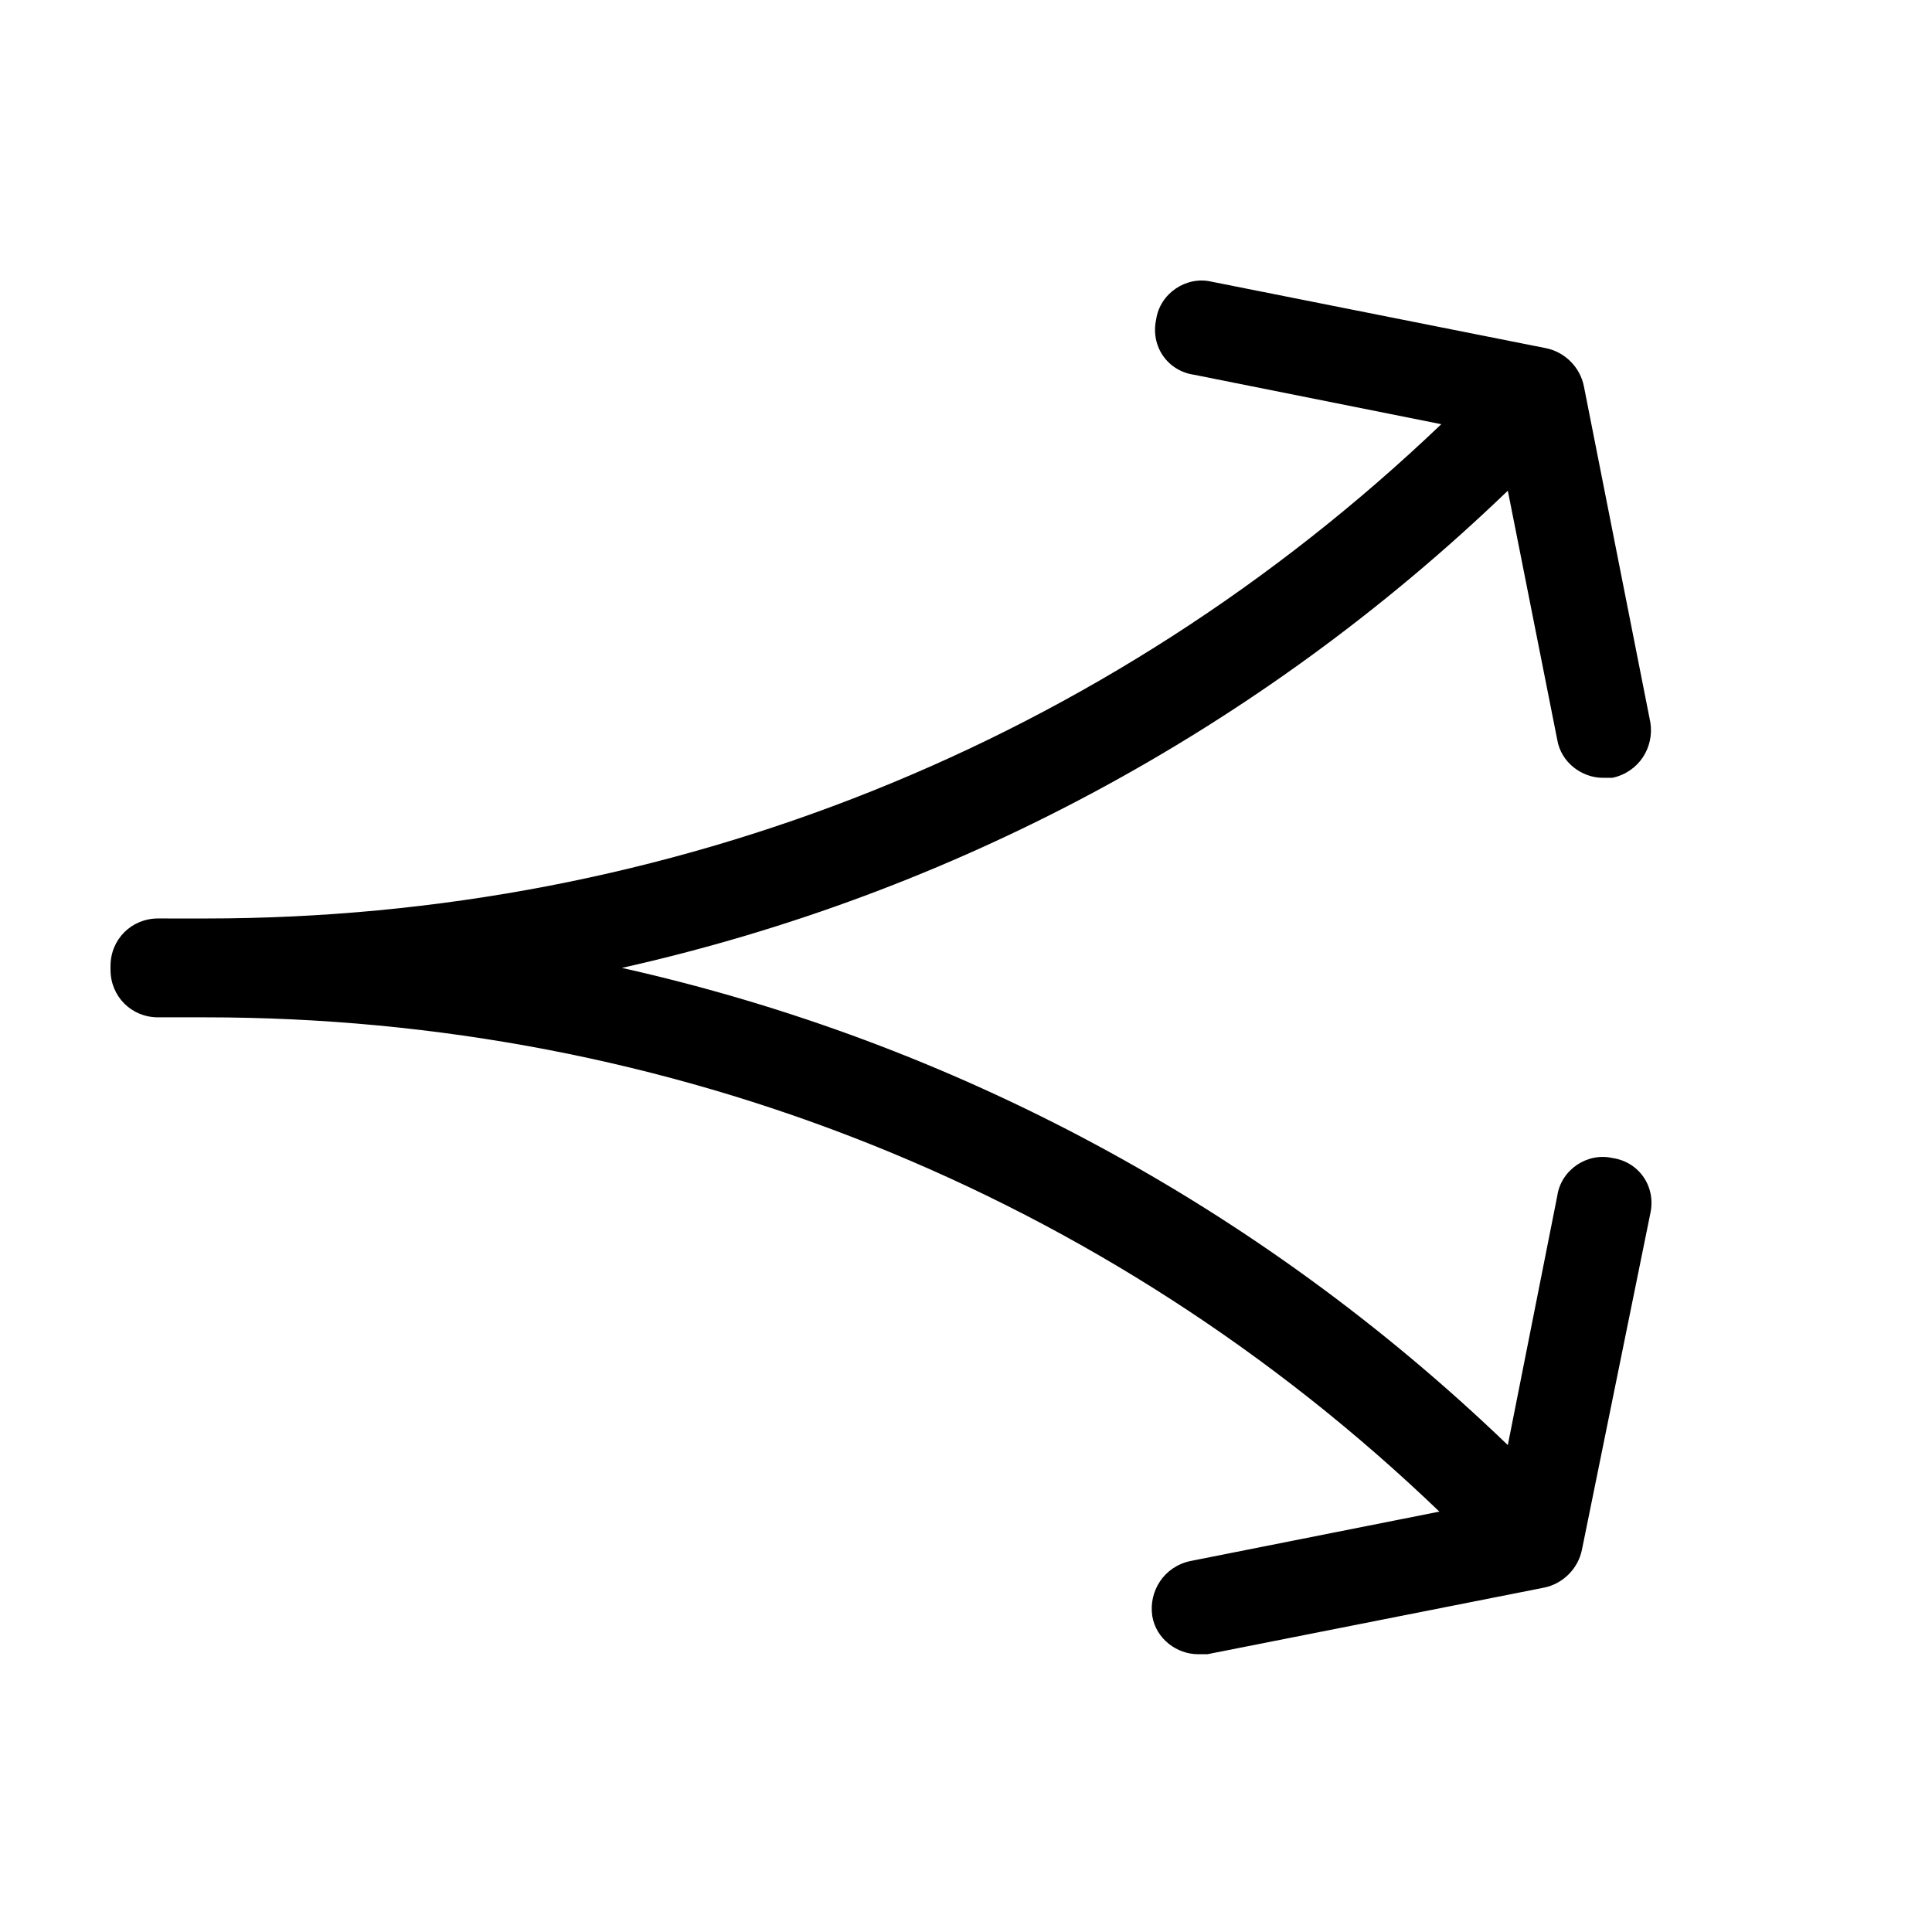 <?xml version="1.0" encoding="UTF-8"?>
<!-- The Best Svg Icon site in the world: iconSvg.co, Visit us! https://iconsvg.co -->
<svg fill="#000000" width="800px" height="800px" version="1.1" viewBox="144 144 512 512" xmlns="http://www.w3.org/2000/svg">
 <path d="m543.59 274.05 13.098 66c1.008 6.047 6.551 10.078 12.09 10.078h2.519c7.055-1.512 11.082-8.062 10.078-14.609l-17.633-89.176c-1.008-5.039-5.039-9.07-10.078-10.078l-88.672-17.633c-6.551-1.512-13.602 3.023-14.609 10.078-1.512 7.055 3.023 13.602 10.078 14.609l65.492 13.098c-88.672 84.641-204.55 130.99-327.48 130.99l-12.594-0.004c-7.055 0-12.594 5.543-12.594 12.598v0.504 0.504c0 7.055 5.543 12.594 12.594 12.594h12.598c122.93 0 238.8 46.352 326.97 130.99l-66 13.098c-7.055 1.512-11.082 8.062-10.078 14.609 1.008 6.047 6.551 10.078 12.09 10.078h2.519l89.176-17.633c5.039-1.008 9.07-5.039 10.078-10.078l18.137-89.176c1.512-7.055-3.023-13.602-10.078-14.609-6.551-1.512-13.602 3.023-14.609 10.078l-13.098 66c-66-63.484-147.11-106.81-234.78-126.46 87.664-19.648 168.78-62.977 234.78-126.46z"/>
</svg>